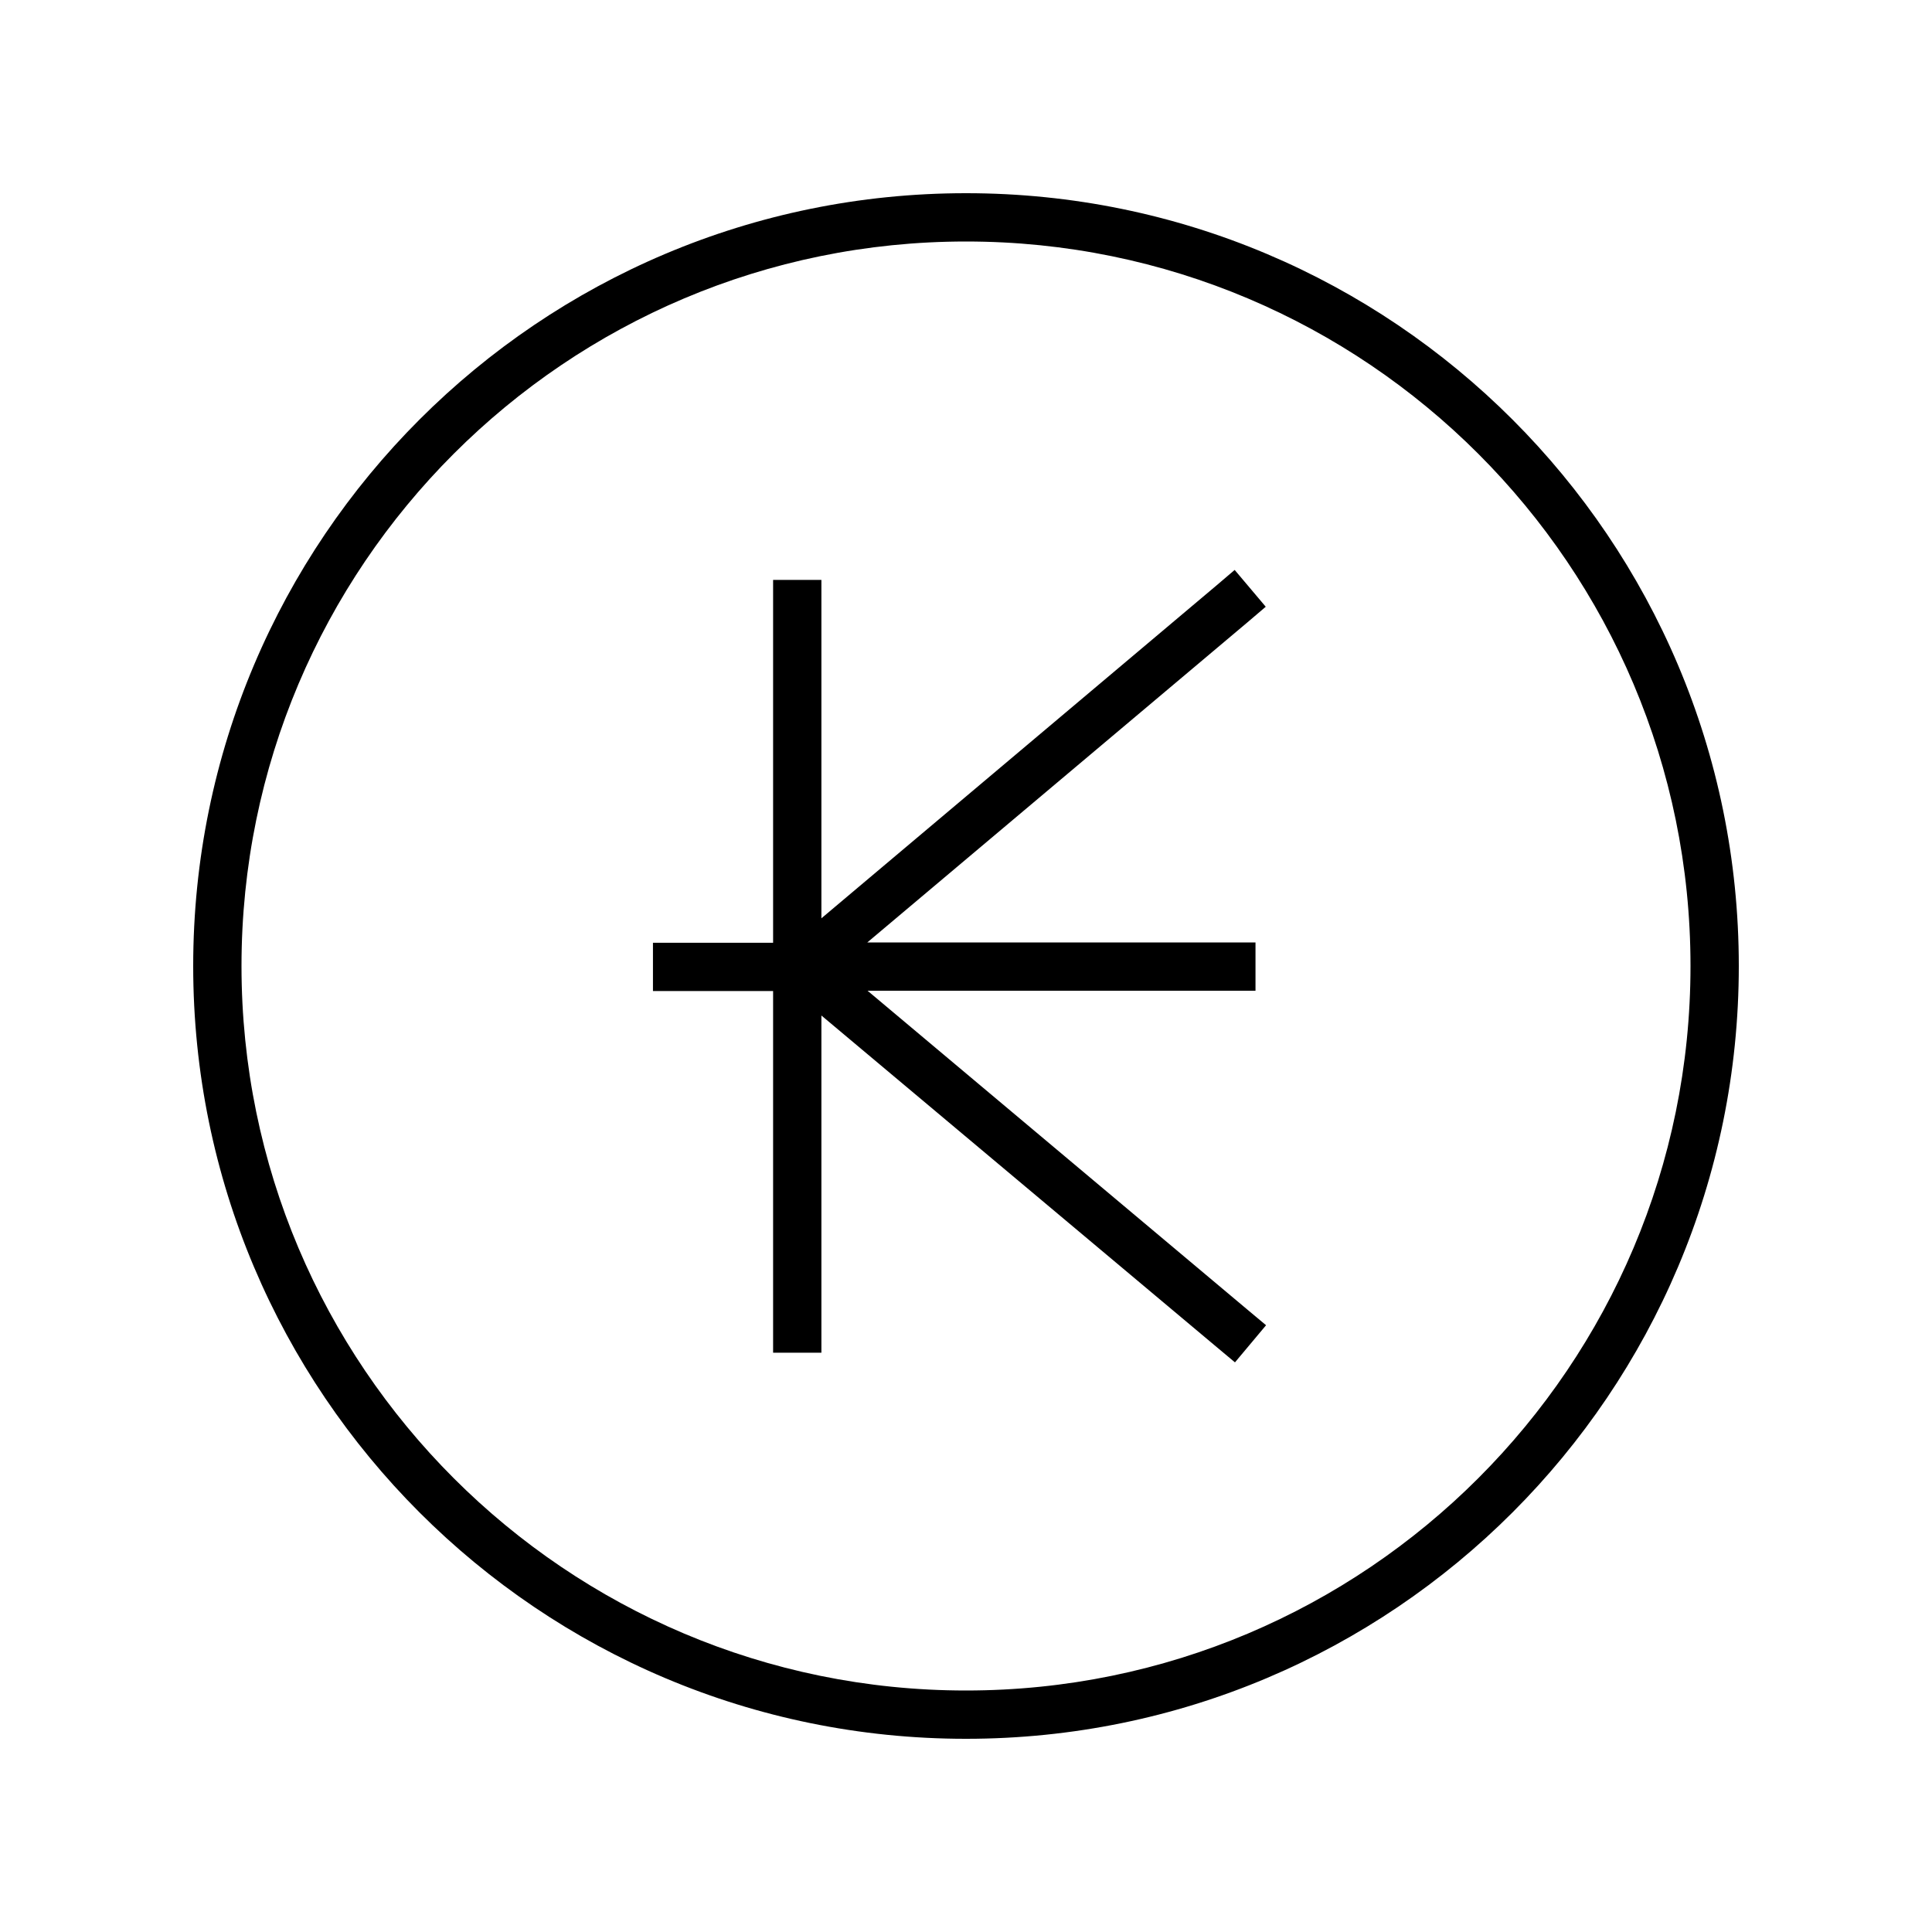 <svg xmlns="http://www.w3.org/2000/svg" viewBox="0 0 640 640"><!--! Font Awesome Pro 7.1.0 by @fontawesome - https://fontawesome.com License - https://fontawesome.com/license (Commercial License) Copyright 2025 Fonticons, Inc. --><path fill="currentColor" d="M320 80C452.5 80 560 187.5 560 320C560 452.5 452.5 560 320 560C187.5 560 80 452.5 80 320C80 187.5 187.5 80 320 80zM320 576C461.4 576 576 461.4 576 320C576 178.6 461.4 64 320 64C178.6 64 64 178.6 64 320C64 461.4 178.6 576 320 576zM419.3 201L409 188.8L402.9 194L272.1 304.2L272.1 192.1L256.1 192.1L256.1 312.3L216.3 312.3L216.3 328.3L256.1 328.3L256.1 448.1L272.1 448.1L272.1 336.4L403 446.2L409.1 451.3L419.4 439L413.3 433.9L287.4 328.2L415.9 328.2L415.9 312.2L287.3 312.2L413.3 206.1L419.4 200.9z"/></svg>